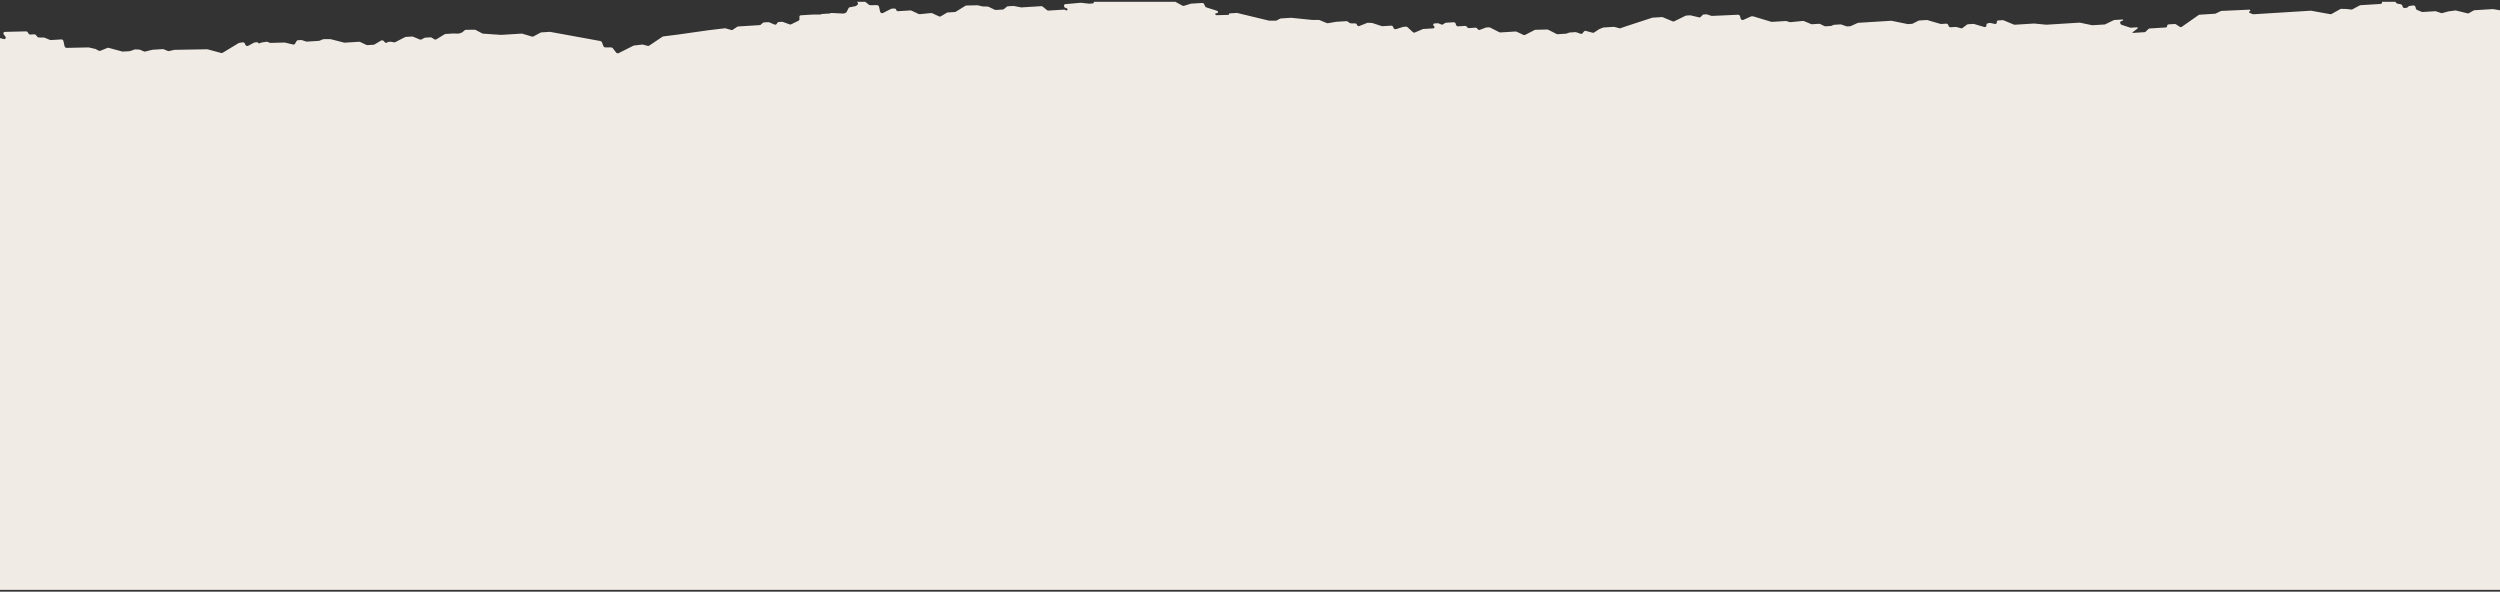 <?xml version="1.0" encoding="UTF-8"?> <svg xmlns="http://www.w3.org/2000/svg" width="1200" height="284" viewBox="0 0 1200 284" fill="none"><rect x="0" y="0" width="1200" height="284" fill="#333333" stroke="none"/><rect x="-30" y="28.477" width="1260" height="254.659" fill="#F0EBE4"></rect><path fill-rule="evenodd" clip-rule="evenodd" d="M-15.962 16.206L-14.638 15.878C-14.496 15.843 -14.342 15.846 -14.19 15.886L-13.083 16.185C-13.04 16.197 -12.997 16.211 -12.955 16.229L-12.406 16.458C-12.177 16.553 -11.931 16.56 -11.726 16.476L-8.777 15.272C-8.357 15.101 -7.818 15.317 -7.58 15.752L-7.487 15.922C-7.352 16.167 -7.114 16.354 -6.843 16.427L1.768 18.747C2.551 18.958 3.057 18.169 2.555 17.519L1.818 16.565C1.395 16.017 1.682 15.32 2.338 15.304L12.492 15.059C12.869 15.05 13.245 15.281 13.419 15.629L13.612 16.015C13.792 16.373 14.186 16.607 14.572 16.583L16.443 16.467C16.758 16.447 17.086 16.6 17.294 16.863L17.871 17.596C18.064 17.84 18.36 17.99 18.656 17.994L21.087 18.026C21.207 18.028 21.33 18.054 21.447 18.103L23.968 19.156C24.107 19.214 24.254 19.24 24.395 19.231L29.406 18.92C29.876 18.89 30.339 19.239 30.441 19.699L30.997 22.201C31.096 22.647 31.537 22.991 31.997 22.982L42.45 22.759C42.524 22.758 42.599 22.766 42.674 22.782L45.675 23.458C45.76 23.477 45.844 23.508 45.923 23.549L47.4 24.32C47.649 24.451 47.93 24.471 48.161 24.377L51.571 22.985C51.738 22.916 51.933 22.907 52.124 22.959L58.698 24.73C58.798 24.757 58.9 24.768 58.998 24.762L62.209 24.562C62.283 24.557 62.356 24.543 62.424 24.519L64.627 23.755C64.724 23.722 64.828 23.707 64.936 23.711L66.824 23.792C66.936 23.797 67.05 23.823 67.158 23.868L69.126 24.69C69.316 24.769 69.519 24.788 69.701 24.742L73.101 23.899C73.148 23.887 73.198 23.879 73.249 23.876L78.166 23.571C78.307 23.562 78.454 23.588 78.593 23.646L80.525 24.453C80.707 24.529 80.902 24.549 81.079 24.51L83.662 23.94C83.715 23.928 83.771 23.922 83.828 23.921L99.391 23.643C99.477 23.641 99.565 23.652 99.652 23.676L106.176 25.433C106.409 25.496 106.645 25.468 106.83 25.357L114.561 20.68C114.645 20.63 114.739 20.596 114.841 20.58L116.484 20.328C116.913 20.263 117.373 20.532 117.547 20.949L117.762 21.466C117.978 21.986 118.618 22.249 119.072 22.006L121.97 20.453C122.067 20.402 122.177 20.371 122.293 20.364L123.548 20.286C123.716 20.276 123.883 20.401 123.919 20.566C123.963 20.762 124.186 20.893 124.368 20.83L125.573 20.412C125.618 20.397 125.664 20.385 125.713 20.378L127.943 20.036C128.106 20.011 128.281 20.034 128.446 20.103L129.452 20.523C129.581 20.577 129.718 20.603 129.85 20.599L136.524 20.407C136.604 20.404 136.685 20.413 136.766 20.432L140.7 21.37C141.056 21.455 141.398 21.328 141.561 21.05L142.38 19.657C142.499 19.454 142.715 19.328 142.97 19.312L144.562 19.213C144.678 19.206 144.798 19.222 144.915 19.261L146.935 19.927C147.052 19.966 147.172 19.982 147.288 19.975L153.054 19.617C153.143 19.611 153.229 19.592 153.307 19.56L155.061 18.844C155.157 18.805 155.262 18.785 155.372 18.785L158.613 18.798C158.69 18.799 158.768 18.809 158.845 18.829L165.118 20.45C165.215 20.474 165.313 20.484 165.408 20.478L172.402 20.044C172.56 20.034 172.724 20.067 172.876 20.14L175.856 21.565C176.008 21.638 176.173 21.671 176.331 21.662L179.368 21.473C179.495 21.465 179.615 21.429 179.718 21.368L182.904 19.475C183.007 19.413 183.126 19.378 183.254 19.37L183.416 19.36C183.731 19.34 184.058 19.493 184.266 19.756L184.587 20.163C184.899 20.558 185.453 20.68 185.82 20.434L186.135 20.223C186.245 20.15 186.376 20.107 186.517 20.098L187.491 20.037C187.566 20.033 187.643 20.038 187.72 20.052L189.146 20.325C189.338 20.362 189.528 20.337 189.686 20.256L194.433 17.809C194.527 17.76 194.633 17.732 194.745 17.725L197.832 17.533C197.974 17.524 198.12 17.55 198.259 17.608L201.522 18.971C201.778 19.078 202.054 19.073 202.271 18.957L203.748 18.166C203.844 18.114 203.954 18.084 204.07 18.076L206.631 17.917C206.826 17.905 207.03 17.959 207.208 18.07L208.475 18.858C208.779 19.047 209.145 19.064 209.411 18.901L213.463 16.417C213.567 16.353 213.69 16.315 213.821 16.307L217.528 16.077L220.029 16.141C220.131 16.143 220.23 16.128 220.322 16.097L221.689 15.622C221.774 15.593 221.852 15.549 221.918 15.493L223.099 14.492C223.229 14.382 223.399 14.32 223.585 14.318L227.878 14.258C228.039 14.256 228.204 14.298 228.355 14.379L231.428 16.028C231.555 16.096 231.693 16.137 231.831 16.146L240.557 16.741L250.378 16.131C250.486 16.124 250.595 16.137 250.703 16.169L255.366 17.555C255.594 17.623 255.827 17.604 256.013 17.504L259.509 15.633C259.606 15.581 259.716 15.551 259.831 15.543L263.886 15.291C263.96 15.287 264.032 15.291 264.106 15.305L288.181 19.692C288.531 19.756 288.838 20.012 288.961 20.341L289.607 22.088C289.753 22.476 290.149 22.754 290.559 22.752L293.33 22.743C293.629 22.742 293.934 22.893 294.128 23.142L295.757 25.205C296.043 25.57 296.544 25.706 296.912 25.521L304.059 21.925C304.138 21.885 304.227 21.859 304.319 21.849L308.298 21.386C308.41 21.372 308.528 21.382 308.643 21.413L310.89 22.018C311.136 22.084 311.384 22.05 311.573 21.924L318.026 17.602C318.121 17.538 318.234 17.497 318.356 17.482L325.449 16.587L339.951 14.523L347.913 13.573C348.033 13.559 348.159 13.57 348.281 13.605L350.991 14.395C351.245 14.468 351.5 14.436 351.692 14.306L353.904 12.826C354.014 12.753 354.144 12.71 354.285 12.701L364.66 12.057C364.832 12.046 364.985 11.986 365.105 11.884L366.217 10.941C366.337 10.839 366.493 10.779 366.662 10.769L368.792 10.636C368.933 10.628 369.078 10.653 369.219 10.711L371.753 11.77C372.134 11.93 372.543 11.835 372.745 11.539L373.205 10.866C373.328 10.685 373.532 10.575 373.77 10.56L375.376 10.46C375.504 10.452 375.634 10.472 375.759 10.517L379.03 11.706C379.265 11.791 379.51 11.784 379.71 11.686L383.361 9.902C383.611 9.78 383.757 9.533 383.749 9.247L383.711 8.072C383.698 7.673 383.985 7.365 384.396 7.34L390.198 6.979L393.578 6.992C393.672 6.993 393.764 6.978 393.851 6.948L394.437 6.745C394.503 6.721 394.578 6.707 394.652 6.702L398.231 6.48C398.372 6.471 398.502 6.428 398.612 6.355L398.62 6.35C398.755 6.259 398.924 6.215 399.101 6.224L404.853 6.511C404.989 6.518 405.117 6.495 405.232 6.444L406.035 6.082C406.18 6.016 406.295 5.908 406.367 5.769L407.333 3.874C407.431 3.685 407.61 3.553 407.83 3.509L410.662 2.942C410.79 2.916 410.903 2.862 410.995 2.784L411.624 2.252C411.992 1.94 411.913 1.336 411.46 1.004C411.401 0.961 411.348 0.913 411.304 0.863H415.336L417.075 2.266C417.262 2.415 417.489 2.498 417.714 2.496L420.943 2.466C421.399 2.462 421.833 2.805 421.933 3.247L422.449 5.573C422.58 6.167 423.285 6.531 423.797 6.268L427.716 4.248C427.809 4.199 427.916 4.171 428.028 4.164L429.325 4.083C429.713 4.059 430.097 4.348 430.181 4.728C430.266 5.108 430.649 5.397 431.038 5.373L437.041 5C437.197 4.99 437.358 5.023 437.509 5.094L440.961 6.719C441.124 6.795 441.298 6.827 441.464 6.81L446.982 6.254C447.148 6.238 447.322 6.269 447.483 6.345L450.72 7.869C450.999 8 451.306 7.996 451.538 7.858L454.509 6.093C454.612 6.032 454.732 5.996 454.86 5.988L458.37 5.77C458.503 5.761 458.626 5.723 458.731 5.658L463.428 2.76C463.543 2.689 463.678 2.65 463.824 2.647L469.178 2.533C469.257 2.532 469.336 2.54 469.413 2.559L471.522 3.062C471.586 3.077 471.65 3.086 471.717 3.087L474.069 3.147C474.205 3.151 474.34 3.184 474.468 3.245L477.487 4.689C477.638 4.762 477.805 4.795 477.96 4.785L481.374 4.573C481.54 4.563 481.688 4.507 481.809 4.41L483.309 3.193C483.427 3.097 483.578 3.04 483.741 3.03L486.416 2.864C486.49 2.859 486.567 2.864 486.643 2.879L490.09 3.537C490.167 3.552 490.243 3.557 490.318 3.552L499.816 2.962C500.054 2.947 500.302 3.03 500.499 3.191L502.557 4.848C502.754 5.009 503.002 5.092 503.24 5.077L510.795 4.607C511 4.595 511.212 4.666 511.383 4.804L511.429 4.841C511.57 4.955 511.746 5.014 511.915 5.003L511.969 5C512.273 4.981 512.465 4.724 512.398 4.426C512.35 4.199 512.158 4.005 511.923 3.942L511.516 3.833C511.153 3.735 510.859 3.436 510.782 3.085L510.734 2.871C510.634 2.421 510.918 2.029 511.376 1.988L518.662 1.328C518.721 1.323 518.78 1.324 518.839 1.33L522.73 1.758C522.784 1.764 522.835 1.765 522.886 1.762L524.387 1.669C524.743 1.646 525.014 1.41 525.065 1.076L525.075 1.002C525.083 0.953 525.095 0.907 525.111 0.863H564.182L567.585 2.721C567.815 2.847 568.078 2.878 568.303 2.807L571.558 1.787C571.619 1.768 571.683 1.756 571.752 1.752L577.032 1.424C577.436 1.398 577.848 1.654 578.014 2.036L578.433 2.994C578.551 3.26 578.789 3.473 579.072 3.563L584.127 5.161C584.48 5.272 584.708 5.63 584.628 5.95C584.575 6.169 584.388 6.319 584.148 6.334L583.718 6.361C583.455 6.377 583.286 6.6 583.342 6.858C583.399 7.11 583.649 7.304 583.907 7.297L589.645 7.144C589.842 7.138 589.97 6.975 589.926 6.784C589.885 6.597 590.008 6.436 590.197 6.424L593.623 6.211C593.713 6.206 593.805 6.214 593.897 6.236L608.992 9.878C609.064 9.895 609.138 9.904 609.21 9.905L612.416 9.917C612.554 9.918 612.684 9.887 612.797 9.826L614.443 8.943C614.541 8.892 614.651 8.861 614.768 8.854L619.726 8.546C619.774 8.543 619.826 8.544 619.874 8.549L629.705 9.555L633.042 9.568C633.164 9.569 633.29 9.595 633.41 9.645L636.849 11.081C637.018 11.152 637.199 11.174 637.365 11.146L641.346 10.461L646.23 10.158C646.44 10.145 646.659 10.208 646.846 10.336L647.856 11.028C648.022 11.143 648.216 11.206 648.406 11.208L650.528 11.236C650.909 11.241 651.264 11.528 651.346 11.895C651.451 12.369 651.998 12.678 652.428 12.506L656.253 10.985C656.357 10.943 656.472 10.924 656.593 10.929L658.5 11.011C658.587 11.015 658.674 11.031 658.761 11.059L663.202 12.525C663.32 12.563 663.44 12.58 663.555 12.572L667.738 12.313C668.208 12.283 668.671 12.632 668.773 13.092L668.812 13.265C668.932 13.805 669.538 14.169 670.044 14.007L673.473 12.912C673.534 12.892 673.601 12.879 673.67 12.875L674.892 12.799C675.15 12.783 675.424 12.884 675.628 13.073L678.144 15.387C678.43 15.65 678.832 15.735 679.146 15.599L682.912 13.976C682.997 13.94 683.086 13.919 683.181 13.913L685.643 13.76L688.006 13.614C688.379 13.59 688.614 13.276 688.535 12.912C688.497 12.746 688.397 12.588 688.254 12.473C687.729 12.051 687.883 11.294 688.507 11.255L690.125 11.155C690.266 11.146 690.414 11.171 690.552 11.229L691.828 11.763C692.112 11.88 692.416 11.862 692.639 11.712L693.646 11.037C693.756 10.964 693.886 10.921 694.03 10.912L697.737 10.682C698.207 10.652 698.67 11.001 698.772 11.461L698.862 11.863C698.964 12.322 699.427 12.671 699.897 12.642L703.229 12.435C703.584 12.413 703.95 12.61 704.147 12.929L704.183 12.989C704.38 13.307 704.745 13.505 705.103 13.482L708.222 13.289C708.596 13.265 708.979 13.483 709.166 13.825C709.401 14.254 709.928 14.471 710.347 14.312L713.129 13.252C713.203 13.224 713.285 13.207 713.367 13.202L714.727 13.117C714.891 13.107 715.062 13.144 715.218 13.223L719.69 15.466C719.846 15.545 720.017 15.581 720.181 15.571L727.503 15.116C727.659 15.107 727.823 15.139 727.974 15.21L731.257 16.755C731.518 16.879 731.809 16.882 732.037 16.765L736.649 14.387C736.754 14.333 736.872 14.304 736.994 14.301L742.693 14.164C742.852 14.16 743.013 14.198 743.161 14.274L747.158 16.316C747.316 16.397 747.49 16.435 747.656 16.424L751.63 16.178C751.704 16.173 751.775 16.159 751.844 16.135L753.274 15.639C753.343 15.616 753.414 15.601 753.488 15.597L756.232 15.426C756.352 15.419 756.477 15.436 756.597 15.478L758.702 16.204C759.047 16.323 759.402 16.239 759.602 15.992L760.351 15.062C760.535 14.831 760.857 14.741 761.184 14.829L764.478 15.717C764.726 15.783 764.974 15.749 765.16 15.623L767.487 14.065C767.525 14.039 767.569 14.016 767.615 13.997L769.445 13.25C769.522 13.218 769.609 13.199 769.699 13.193L774.623 12.887C774.723 12.881 774.822 12.892 774.922 12.919L777.308 13.561C777.484 13.609 777.666 13.605 777.824 13.55L780.849 12.501L793.06 8.509C793.124 8.488 793.191 8.476 793.262 8.471L797.716 8.194C797.857 8.186 798.003 8.211 798.143 8.269L802.876 10.247C803.124 10.35 803.39 10.349 803.602 10.244L809.076 7.548C809.168 7.503 809.27 7.477 809.378 7.47L811.252 7.354C811.339 7.348 811.431 7.356 811.523 7.378L815.56 8.341C815.854 8.411 816.143 8.337 816.327 8.146L817.268 7.168C817.393 7.039 817.57 6.961 817.764 6.949L819.022 6.871C819.137 6.864 819.257 6.88 819.375 6.918L821.403 7.588C821.515 7.624 821.63 7.641 821.743 7.636L834.24 7.075C834.706 7.054 835.158 7.401 835.26 7.855L835.478 8.837C835.606 9.413 836.281 9.779 836.792 9.549L840.412 7.919C840.499 7.881 840.591 7.858 840.691 7.852L841.246 7.817C841.353 7.811 841.466 7.824 841.576 7.857L850.205 10.459C850.315 10.492 850.425 10.505 850.532 10.499L857.149 10.088C857.259 10.081 857.372 10.095 857.482 10.129L859.021 10.602C859.141 10.639 859.266 10.652 859.384 10.641L865.433 10.047C865.584 10.032 865.743 10.057 865.891 10.119L869.333 11.557C869.471 11.615 869.619 11.641 869.76 11.632L873.199 11.418C873.362 11.408 873.534 11.444 873.692 11.523L875.686 12.524C875.842 12.603 876.014 12.64 876.177 12.629L878.816 12.466C878.913 12.459 879.008 12.437 879.095 12.398L880.036 11.974C880.122 11.936 880.214 11.913 880.314 11.907L883.454 11.712C883.574 11.704 883.699 11.722 883.82 11.764L886.312 12.623C886.435 12.665 886.558 12.683 886.678 12.675L888.084 12.588C888.182 12.582 888.276 12.559 888.361 12.521L891.705 11.017C891.789 10.978 891.884 10.956 891.981 10.95L907.772 9.968C907.851 9.964 907.933 9.969 908.015 9.986L915.608 11.544C915.688 11.56 915.77 11.566 915.849 11.561L917.733 11.444C917.843 11.437 917.948 11.41 918.04 11.363L920.927 9.911C921.019 9.865 921.124 9.837 921.233 9.831L924.813 9.608C924.918 9.601 925.028 9.614 925.133 9.645L931.399 11.47C931.504 11.501 931.614 11.513 931.719 11.506L934.181 11.353C934.652 11.324 935.115 11.673 935.217 12.133L935.255 12.305C935.357 12.765 935.82 13.113 936.291 13.084L938.763 12.931C938.86 12.925 938.963 12.935 939.062 12.962L941.302 13.566C941.565 13.636 941.831 13.592 942.023 13.445L944.173 11.79C944.288 11.7 944.434 11.647 944.593 11.638L947.226 11.474C947.333 11.467 947.443 11.48 947.551 11.512L952.409 12.955C952.516 12.987 952.626 13 952.731 12.994L952.785 12.991C953.171 12.966 953.452 12.691 953.467 12.32L953.49 11.863C953.506 11.532 953.731 11.273 954.063 11.207L955.022 11.015C955.139 10.991 955.267 10.993 955.393 11.021L957.51 11.498C958.013 11.611 958.448 11.301 958.456 10.824L958.461 10.499C958.466 10.116 958.75 9.827 959.146 9.803L961.294 9.669C961.434 9.66 961.58 9.686 961.718 9.744L964.904 11.074L966.632 11.796C966.77 11.854 966.916 11.88 967.059 11.871L976.323 11.296C976.369 11.293 976.415 11.293 976.463 11.298L982.168 11.852C982.214 11.857 982.262 11.857 982.308 11.855L998.176 10.869C998.258 10.864 998.339 10.87 998.421 10.887L1004.17 12.092C1004.26 12.109 1004.34 12.115 1004.42 12.11L1010.21 11.75C1010.32 11.744 1010.42 11.717 1010.51 11.673L1014.6 9.674C1014.69 9.63 1014.8 9.604 1014.9 9.597L1018.81 9.354C1018.96 9.345 1019.11 9.454 1019.14 9.598C1019.16 9.715 1019.11 9.823 1019 9.861L1018.14 10.158C1017.79 10.279 1017.61 10.625 1017.69 11.001L1017.73 11.194C1017.81 11.526 1018.08 11.814 1018.42 11.926L1022.42 13.249C1022.54 13.288 1022.66 13.304 1022.78 13.297L1025.77 13.111C1025.94 13.101 1026.1 13.224 1026.14 13.387C1026.16 13.489 1026.13 13.587 1026.05 13.646L1023.61 15.529C1023.57 15.559 1023.55 15.608 1023.57 15.659C1023.58 15.74 1023.66 15.802 1023.75 15.797L1029.39 15.446C1029.57 15.435 1029.74 15.364 1029.86 15.246L1031.3 13.87C1031.42 13.751 1031.59 13.681 1031.77 13.669L1039.54 13.187C1039.91 13.163 1040.19 12.905 1040.22 12.549L1040.24 12.342C1040.27 11.986 1040.55 11.727 1040.92 11.704L1043.89 11.52C1044.09 11.508 1044.3 11.567 1044.49 11.688L1046.24 12.847C1046.57 13.06 1046.96 13.074 1047.24 12.882L1055.37 7.192C1055.48 7.114 1055.62 7.068 1055.76 7.059L1063.19 6.597C1063.3 6.59 1063.4 6.565 1063.49 6.522L1065.99 5.319C1066.09 5.274 1066.19 5.248 1066.3 5.243L1079.7 4.634C1079.91 4.625 1080.11 4.78 1080.16 4.982C1080.2 5.168 1080.09 5.333 1079.91 5.37L1079.86 5.381C1079.44 5.464 1079.46 6.027 1079.88 6.203L1081.24 6.771C1081.38 6.829 1081.53 6.854 1081.67 6.846L1109.12 5.14C1109.2 5.136 1109.27 5.14 1109.34 5.153L1118.55 6.808C1118.75 6.843 1118.94 6.814 1119.1 6.726L1123.37 4.346C1123.49 4.279 1123.63 4.246 1123.78 4.249L1126.21 4.311L1128.66 4.58C1128.83 4.599 1128.99 4.569 1129.13 4.494L1132.7 2.581C1132.8 2.529 1132.91 2.499 1133.03 2.492L1142.66 1.893C1143.02 1.871 1143.3 1.626 1143.34 1.284L1143.4 0.863H1149.83L1150.03 1.224C1150.17 1.491 1150.44 1.688 1150.74 1.745L1152.35 2.053C1152.75 2.128 1153.08 2.442 1153.16 2.817L1153.22 3.09C1153.33 3.585 1153.86 3.943 1154.35 3.859L1155.3 3.695C1155.46 3.667 1155.6 3.595 1155.71 3.486L1156.09 3.086C1156.2 2.971 1156.35 2.897 1156.52 2.874L1158.35 2.618C1158.83 2.55 1159.34 2.906 1159.45 3.39L1159.6 4.062C1159.66 4.367 1159.9 4.638 1160.21 4.766L1162.41 5.685C1162.55 5.743 1162.69 5.769 1162.83 5.76L1168.95 5.38C1169.07 5.373 1169.19 5.39 1169.31 5.432L1171.71 6.26C1171.89 6.322 1172.08 6.33 1172.24 6.285L1175.31 5.451L1178.56 5.027C1178.67 5.013 1178.79 5.019 1178.9 5.047L1184.43 6.407C1184.65 6.461 1184.88 6.435 1185.05 6.333L1187.36 5.013C1187.46 4.955 1187.57 4.921 1187.7 4.913L1196.52 4.365C1196.59 4.361 1196.66 4.365 1196.73 4.377L1202.35 5.347C1202.5 5.372 1202.64 5.362 1202.78 5.316L1203.29 5.138C1203.36 5.114 1203.43 5.1 1203.5 5.095L1207.08 4.873C1207.22 4.864 1207.37 4.89 1207.51 4.948L1208.52 5.371V28.988H-18.75V8.222L-17.145 15.45C-17.03 15.968 -16.463 16.331 -15.962 16.206Z" fill="#F0EBE4"></path></svg> 